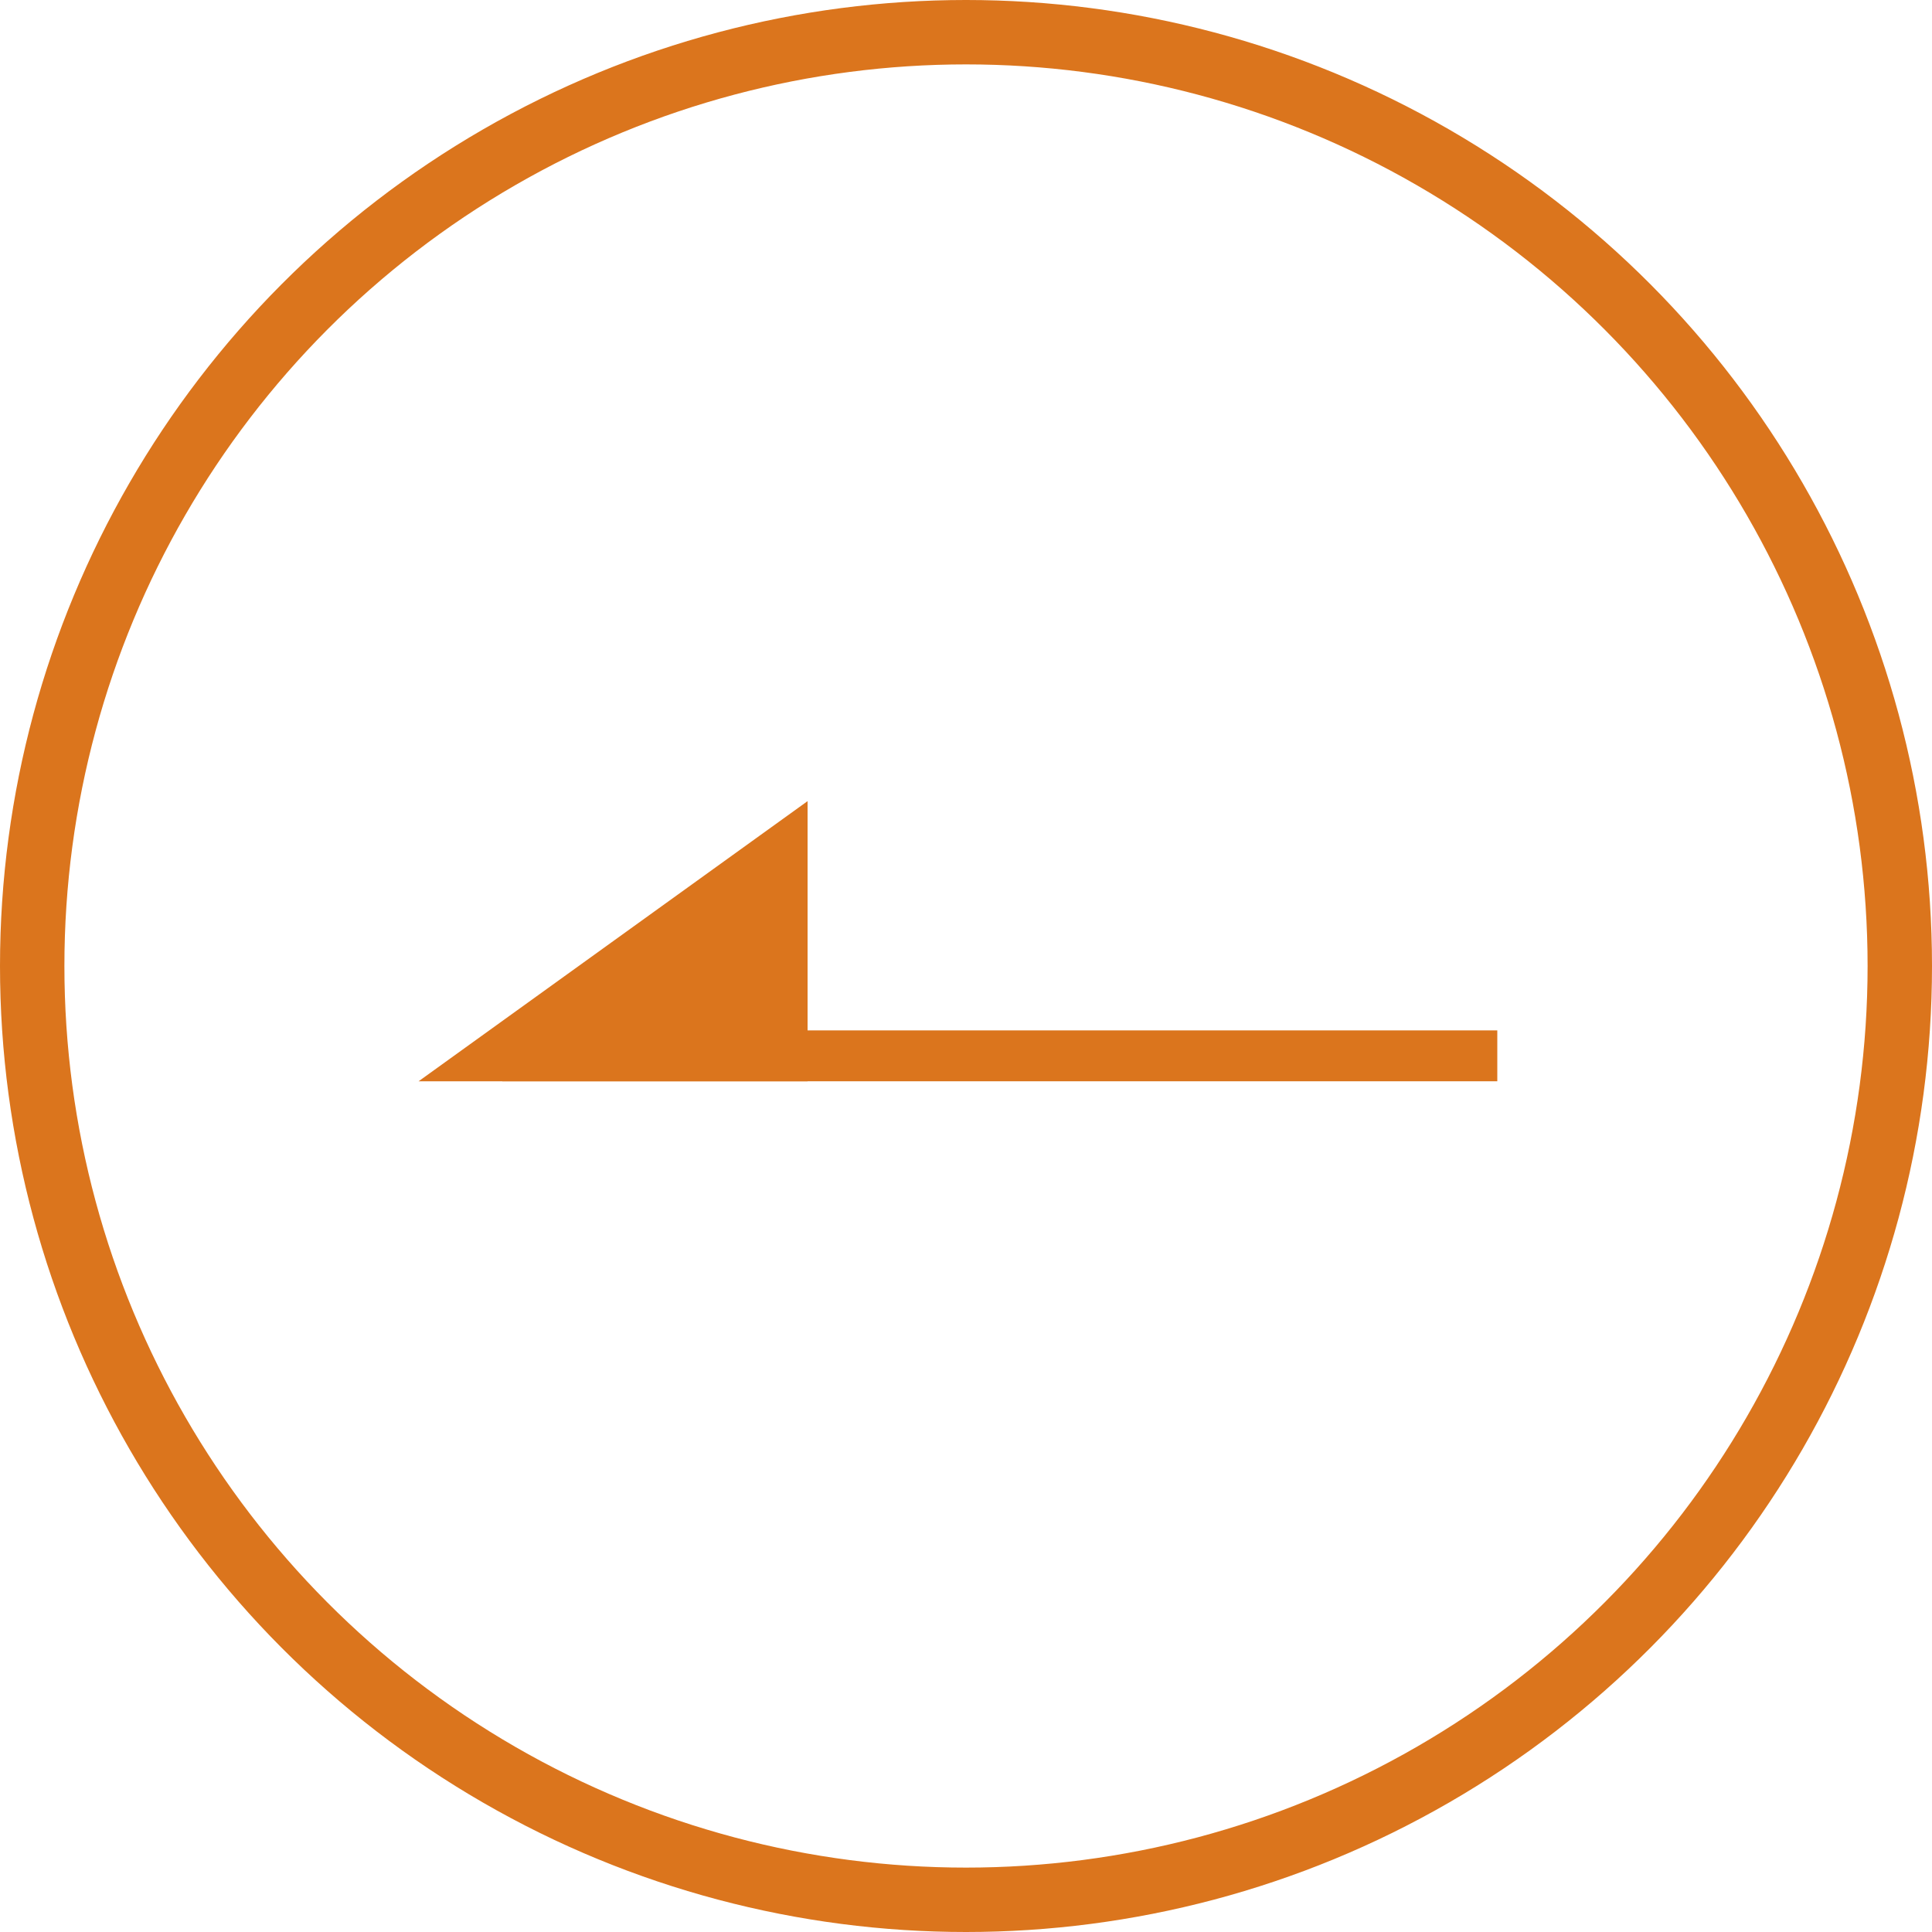 <?xml version="1.0" encoding="UTF-8"?><svg id="_レイヤー_2" xmlns="http://www.w3.org/2000/svg" viewBox="0 0 30 30"><defs><style>.cls-1{fill:none;stroke:#db751d;stroke-miterlimit:10;}.cls-2{fill:#db751d;stroke-width:0px;}</style></defs><g id="_レイヤー_1-2"><circle class="cls-1" cx="15" cy="15" r="14.5"/><polygon class="cls-2" points="6.5 16.79 6.5 16.79 12.54 12.44 12.54 16.79 6.49 16.79 6.5 16.79"/><rect class="cls-2" x="7.8" y="16" width="15.45" height=".79"/></g></svg>